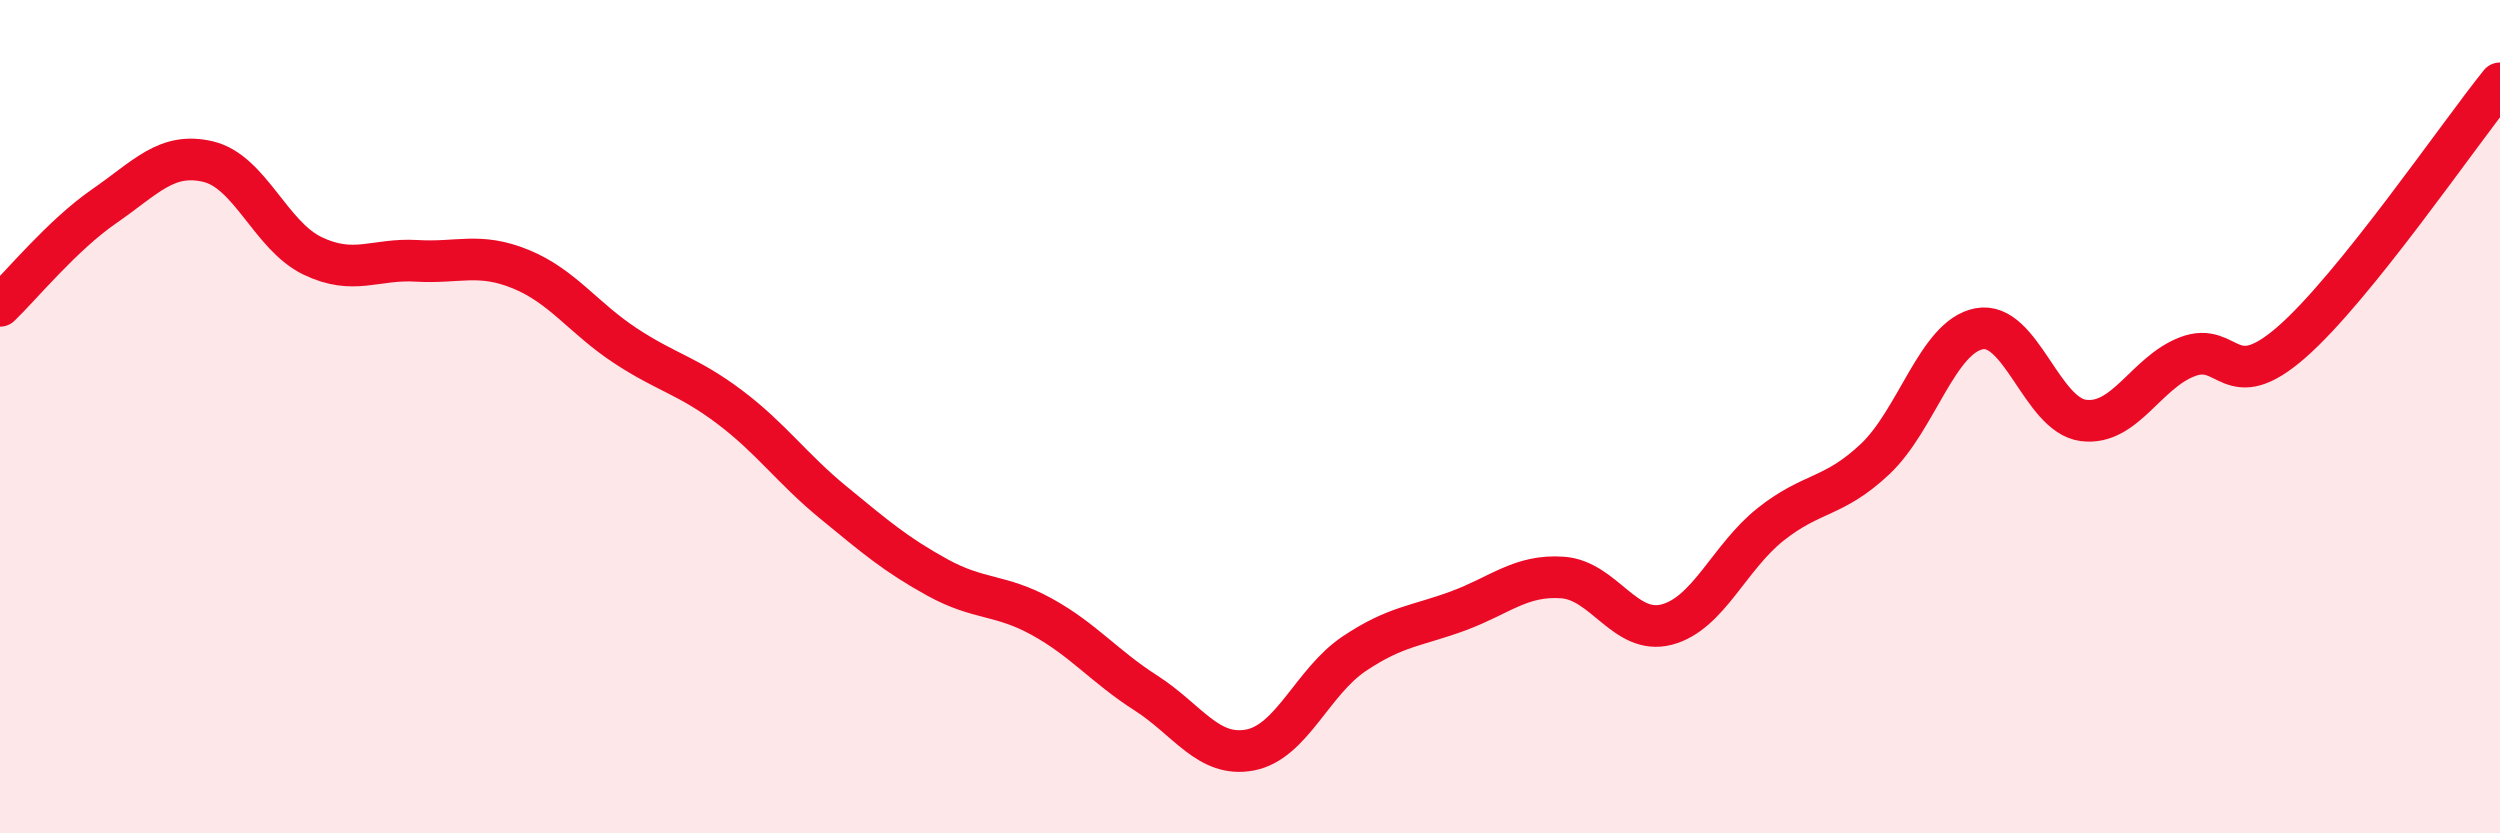 
    <svg width="60" height="20" viewBox="0 0 60 20" xmlns="http://www.w3.org/2000/svg">
      <path
        d="M 0,7.34 C 0.5,6.86 1.5,5.64 2.5,4.95 C 3.5,4.26 4,3.64 5,3.88 C 6,4.12 6.5,5.66 7.5,6.14 C 8.5,6.62 9,6.2 10,6.26 C 11,6.32 11.5,6.05 12.5,6.46 C 13.5,6.87 14,7.63 15,8.29 C 16,8.95 16.5,9.01 17.5,9.76 C 18.5,10.51 19,11.24 20,12.06 C 21,12.88 21.5,13.31 22.5,13.86 C 23.5,14.41 24,14.25 25,14.8 C 26,15.35 26.5,15.99 27.5,16.63 C 28.5,17.27 29,18.19 30,18 C 31,17.81 31.5,16.36 32.5,15.69 C 33.5,15.02 34,15.03 35,14.66 C 36,14.29 36.5,13.79 37.5,13.86 C 38.5,13.93 39,15.25 40,14.99 C 41,14.73 41.5,13.37 42.5,12.58 C 43.5,11.79 44,11.96 45,11.02 C 46,10.08 46.5,8.08 47.5,7.89 C 48.5,7.7 49,9.96 50,10.09 C 51,10.22 51.5,8.94 52.5,8.56 C 53.5,8.18 53.5,9.52 55,8.21 C 56.5,6.9 59,3.24 60,2L60 20L0 20Z"
        fill="#EB0A25"
        opacity="0.1"
        stroke-linecap="round"
        stroke-linejoin="round"
      />
      <path
        d="M 0,7.34 C 0.5,6.86 1.5,5.64 2.5,4.95 C 3.5,4.26 4,3.64 5,3.88 C 6,4.12 6.5,5.66 7.5,6.14 C 8.5,6.62 9,6.2 10,6.26 C 11,6.32 11.5,6.05 12.5,6.46 C 13.5,6.87 14,7.63 15,8.29 C 16,8.95 16.5,9.01 17.5,9.76 C 18.5,10.51 19,11.24 20,12.06 C 21,12.88 21.5,13.31 22.5,13.86 C 23.5,14.41 24,14.25 25,14.8 C 26,15.35 26.5,15.99 27.5,16.63 C 28.5,17.27 29,18.19 30,18 C 31,17.81 31.5,16.36 32.5,15.69 C 33.5,15.02 34,15.03 35,14.66 C 36,14.29 36.5,13.79 37.5,13.86 C 38.5,13.93 39,15.25 40,14.99 C 41,14.73 41.5,13.37 42.5,12.58 C 43.5,11.79 44,11.96 45,11.02 C 46,10.08 46.5,8.08 47.5,7.89 C 48.5,7.7 49,9.96 50,10.09 C 51,10.22 51.5,8.94 52.5,8.56 C 53.5,8.18 53.5,9.52 55,8.21 C 56.5,6.9 59,3.24 60,2"
        stroke="#EB0A25"
        stroke-width="1"
        fill="none"
        stroke-linecap="round"
        stroke-linejoin="round"
      />
    </svg>
  